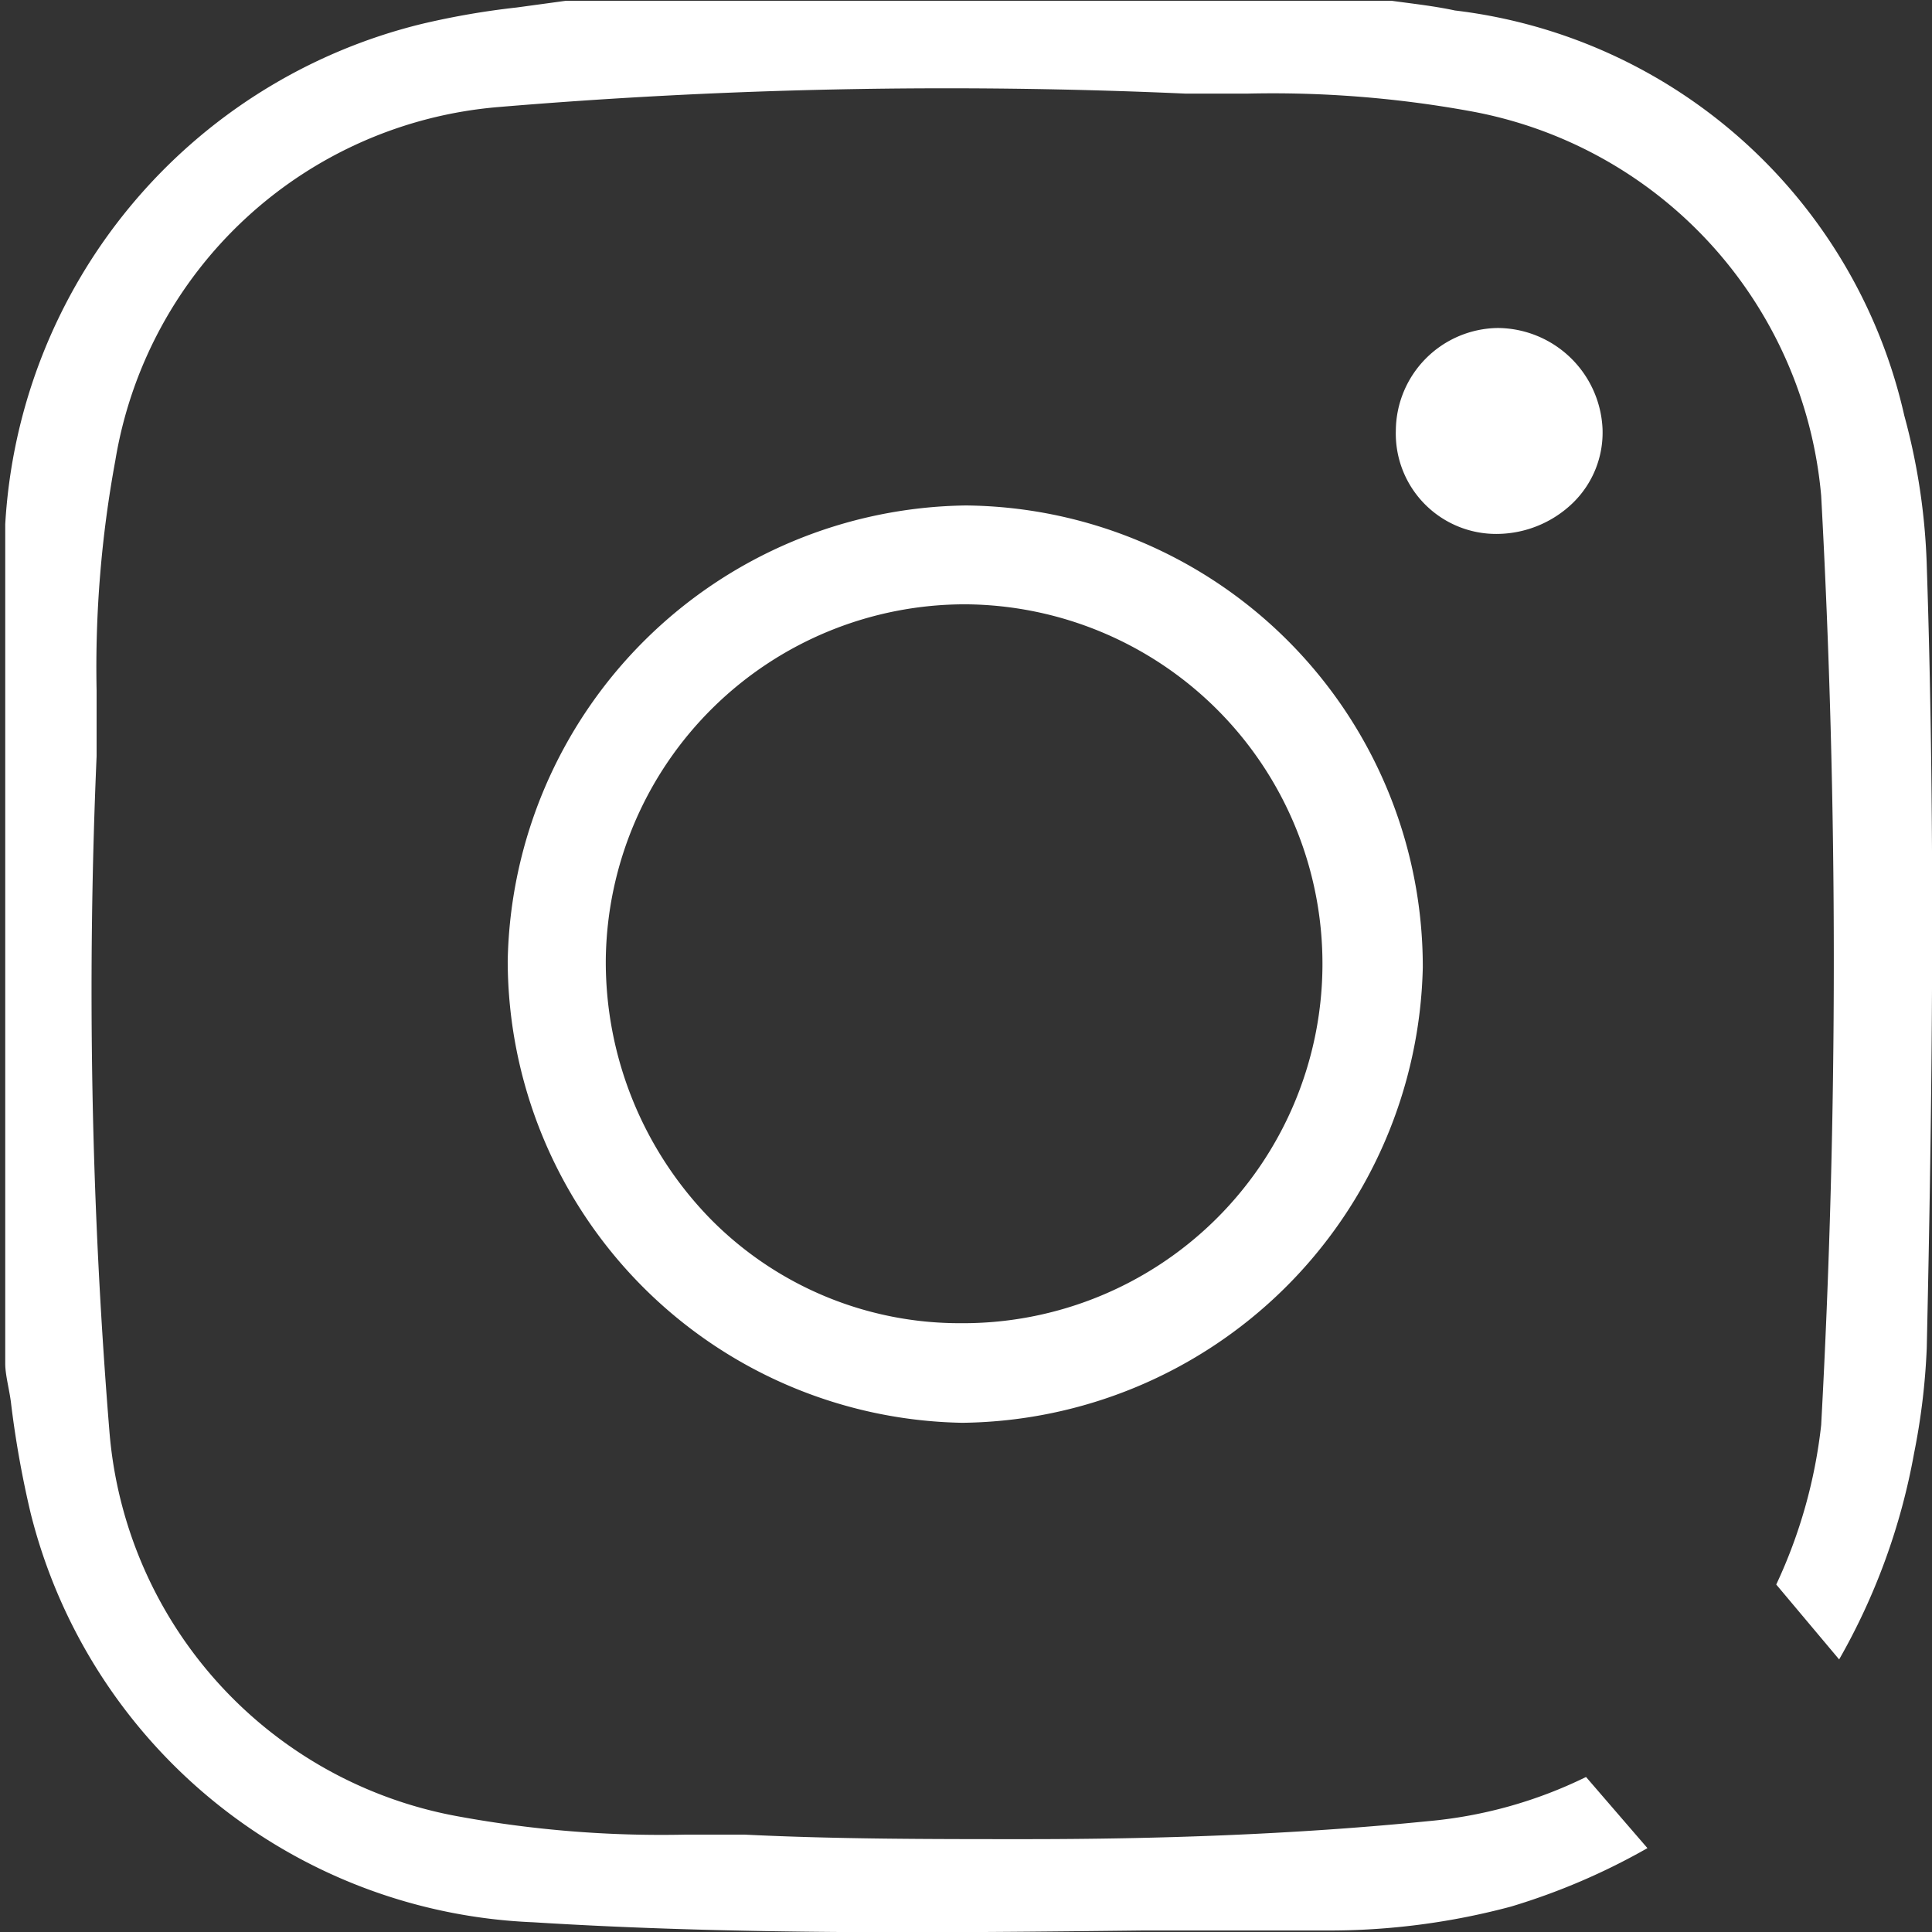 <svg xmlns="http://www.w3.org/2000/svg" viewBox="0 0 25.8 25.8"><rect x="0" y="0" width="25.8" height="25.8" fill="#333333" stroke="none"/><defs><style>.cls-1{fill:#fff;}</style></defs><g id="&#x5716;&#x5C64;_2" data-name="&#x5716;&#x5C64; 2"><g id="&#x5716;&#x5C64;_1-2" data-name="&#x5716;&#x5C64; 1"><path class="cls-1" d="M12.9,6.75h0a6.2,6.2,0,0,0-6.12,6.08A6.18,6.18,0,0,0,12.85,19h0A6.22,6.22,0,0,0,19,12.92a6.16,6.16,0,0,0-6.1-6.17Zm-.07,10.92h0a4.67,4.67,0,0,1-3.34-1.39,4.91,4.91,0,0,1-1.4-3.48,4.8,4.8,0,0,1,4.81-4.73h0a4.8,4.8,0,1,1-.08,9.6Z"></path><path class="cls-1" d="M20,4.38h0a1.38,1.38,0,0,0-1.36,1.37A1.34,1.34,0,0,0,20,7.13a1.47,1.47,0,0,0,1-.41,1.31,1.31,0,0,0,.4-1A1.41,1.41,0,0,0,20,4.38Z"></path><path class="cls-1" d="M21.18,23.73a6,6,0,0,1-2.11.59c-1.8.18-3.61.24-5.38.24-1.27,0-2.52,0-3.74-.06l-.81,0a15,15,0,0,1-3-.24,5.69,5.69,0,0,1-4.68-5.16,72.68,72.68,0,0,1-.17-9c0-.3,0-.59,0-.88a15.21,15.21,0,0,1,.25-3.07A5.66,5.66,0,0,1,6.65,1.43a71.64,71.64,0,0,1,9.18-.18l.83,0a14.73,14.73,0,0,1,2.95.23,5.73,5.73,0,0,1,4.71,5.14,114.17,114.17,0,0,1,0,12.41,6.76,6.76,0,0,1-.6,2.13l.84,1a8.62,8.62,0,0,0,1-2.75A9,9,0,0,0,25.73,18c.07-3.17.12-6.85,0-10.45a8.56,8.56,0,0,0-.3-2,7,7,0,0,0-6-5.41c-.28-.06-.56-.09-.85-.13l-.41,0H7.56L6.9.1A10.52,10.52,0,0,0,5.63.32,7.31,7.31,0,0,0,.07,7c0,.13,0,.27,0,.4l0,.17V18.21c0,.16.06.36.08.55a13.28,13.28,0,0,0,.26,1.45,7.22,7.22,0,0,0,6.71,5.46c2.71.17,5.47.14,8.15.11l2.44,0a9.39,9.39,0,0,0,2.47-.32A8.78,8.78,0,0,0,22,24.68Z"></path></g></g></svg>